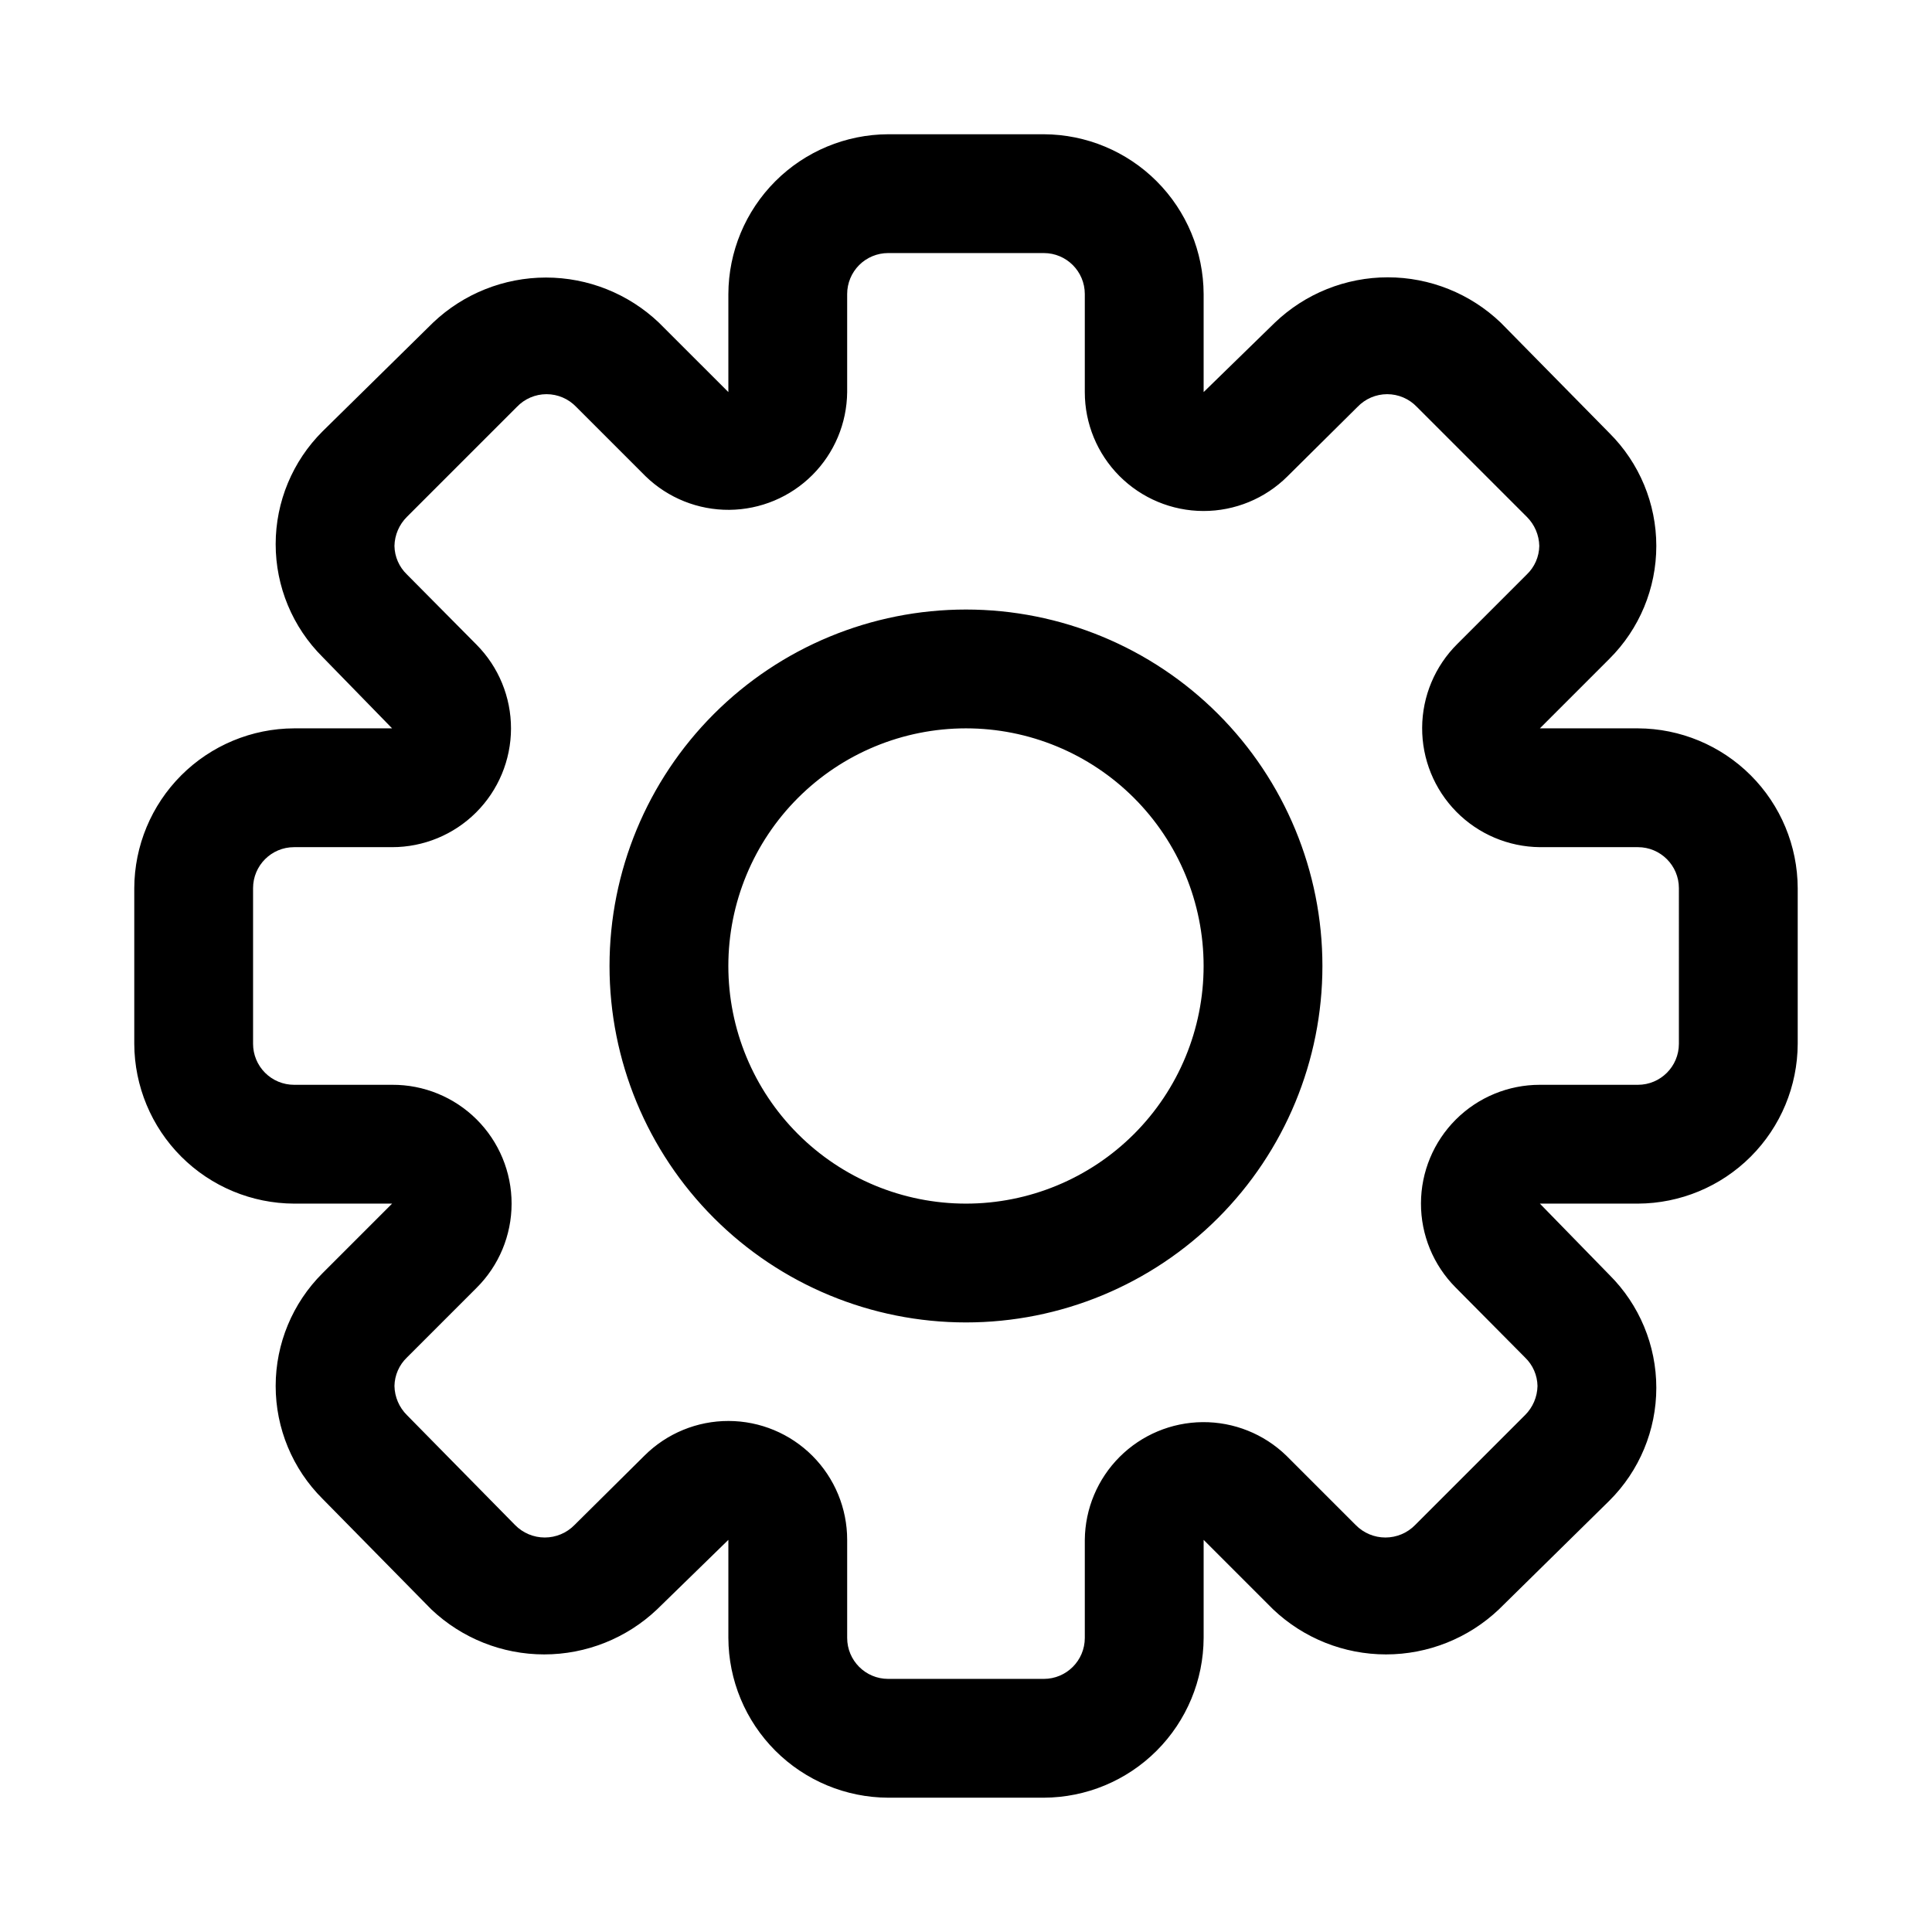 <?xml version="1.0" encoding="UTF-8"?>
<!-- Uploaded to: SVG Repo, www.svgrepo.com, Generator: SVG Repo Mixer Tools -->
<svg fill="#000000" width="800px" height="800px" version="1.1" viewBox="144 144 512 512" xmlns="http://www.w3.org/2000/svg">
 <path d="m578.06 337.02h-25.977l18.422-18.422c7.961-7.918 12.434-18.684 12.434-29.914 0-11.227-4.473-21.992-12.434-29.914l-28.812-29.281c-8.055-7.699-18.77-11.996-29.914-11.996s-21.859 4.297-29.914 11.996l-18.891 18.418v-25.977c-0.043-11.219-4.519-21.969-12.453-29.902-7.934-7.934-18.68-12.406-29.898-12.449h-41.25c-11.223 0.043-21.969 4.516-29.902 12.449s-12.41 18.684-12.449 29.902v25.977l-18.422-18.418c-8.074-7.664-18.781-11.938-29.914-11.938s-21.84 4.273-29.914 11.938l-29.281 28.809c-7.961 7.922-12.438 18.688-12.438 29.914 0 11.23 4.477 21.996 12.438 29.914l18.418 18.895h-25.977c-11.219 0.039-21.969 4.516-29.902 12.449s-12.406 18.68-12.449 29.902v41.25c0.043 11.219 4.516 21.965 12.449 29.898 7.934 7.934 18.684 12.41 29.902 12.453h25.977l-18.418 18.418c-7.961 7.918-12.438 18.688-12.438 29.914 0 11.23 4.477 21.996 12.438 29.914l28.809 29.285c8.074 7.66 18.781 11.934 29.914 11.934 11.133 0 21.84-4.273 29.914-11.934l18.895-18.422v25.977c0.039 11.223 4.516 21.969 12.449 29.902s18.68 12.41 29.902 12.449h41.25c11.219-0.039 21.965-4.516 29.898-12.449 7.934-7.934 12.41-18.68 12.453-29.902v-25.977l18.422 18.422h-0.004c8.074 7.66 18.781 11.934 29.914 11.934 11.133 0 21.84-4.273 29.914-11.934l29.285-28.812c7.961-7.918 12.434-18.684 12.434-29.914s-4.473-21.996-12.434-29.914l-18.422-18.891h25.977c11.223-0.043 21.969-4.519 29.902-12.453 7.934-7.934 12.41-18.68 12.449-29.898v-41.25c-0.039-11.223-4.516-21.969-12.449-29.902s-18.68-12.41-29.902-12.449zm10.863 83.602c0 5.996-4.863 10.863-10.863 10.863h-25.977c-8.344-0.008-16.348 3.297-22.258 9.188-5.906 5.891-9.238 13.887-9.254 22.227-0.02 8.344 3.273 16.355 9.156 22.27l18.422 18.578h-0.004c2.07 1.977 3.258 4.699 3.309 7.559-0.059 2.902-1.246 5.672-3.309 7.715l-29.125 29.125c-2.074 2.117-4.91 3.309-7.871 3.309-2.961 0-5.801-1.191-7.871-3.309l-18.422-18.422v0.004c-5.938-5.738-13.891-8.918-22.148-8.848-8.254 0.066-16.156 3.375-21.996 9.211-5.84 5.84-9.152 13.734-9.227 21.992v25.977c0 6-4.867 10.863-10.863 10.863h-41.25c-6 0-10.863-4.863-10.863-10.863v-25.977c0.004-8.344-3.301-16.348-9.191-22.258-5.891-5.906-13.883-9.238-22.227-9.254-8.344-0.02-16.352 3.273-22.27 9.156l-18.578 18.418c-2.074 2.117-4.91 3.309-7.871 3.309-2.965 0-5.801-1.191-7.875-3.309l-28.652-29.125c-2.062-2.043-3.25-4.812-3.309-7.715 0.051-2.859 1.242-5.582 3.309-7.559l18.422-18.422-0.004 0.004c5.957-5.906 9.309-13.945 9.316-22.332 0.008-8.387-3.332-16.43-9.277-22.348-5.945-5.914-14.008-9.215-22.395-9.164h-25.977c-2.883 0-5.644-1.145-7.684-3.184-2.035-2.039-3.18-4.801-3.18-7.68v-41.25c0-6 4.863-10.863 10.863-10.863h25.977c8.344 0.004 16.348-3.301 22.258-9.191 5.906-5.891 9.238-13.883 9.258-22.227 0.016-8.344-3.277-16.352-9.16-22.27l-18.418-18.578c-2.066-1.977-3.258-4.699-3.309-7.559 0.059-2.902 1.246-5.668 3.309-7.715l29.125-29.125c2.051-2.156 4.898-3.379 7.871-3.379 2.977 0 5.824 1.223 7.875 3.379l18.422 18.422-0.004-0.004c5.938 5.742 13.891 8.918 22.148 8.852 8.258-0.07 16.156-3.379 21.996-9.215 5.84-5.836 9.156-13.734 9.23-21.992v-25.977c0-2.883 1.145-5.644 3.18-7.684 2.039-2.035 4.801-3.18 7.684-3.18h41.25c5.996 0 10.863 4.863 10.863 10.863v25.977c-0.008 8.344 3.297 16.348 9.188 22.258 5.891 5.906 13.887 9.238 22.227 9.258 8.344 0.016 16.355-3.277 22.27-9.16l18.578-18.422v0.004c2.051-2.156 4.898-3.379 7.875-3.379 2.973 0 5.82 1.223 7.871 3.379l29.125 29.125c2.062 2.047 3.25 4.812 3.309 7.715-0.051 2.859-1.238 5.582-3.309 7.559l-18.422 18.422 0.004-0.004c-5.918 5.871-9.27 13.844-9.316 22.176-0.047 8.332 3.207 16.344 9.055 22.281s13.812 9.312 22.145 9.391h25.977c6 0 10.863 4.863 10.863 10.863zm-188.93-115.09c-25.055 0-49.082 9.953-66.797 27.668s-27.668 41.742-27.668 66.797c0 25.051 9.953 49.078 27.668 66.793 17.715 17.719 41.742 27.668 66.797 27.668 25.051 0 49.078-9.949 66.793-27.668 17.719-17.715 27.668-41.742 27.668-66.793 0-25.055-9.949-49.082-27.668-66.797-17.715-17.715-41.742-27.668-66.793-27.668zm0 157.44c-16.703 0-32.723-6.637-44.531-18.445-11.812-11.812-18.445-27.832-18.445-44.531 0-16.703 6.633-32.723 18.445-44.531 11.809-11.812 27.828-18.445 44.531-18.445 16.699 0 32.719 6.633 44.531 18.445 11.809 11.809 18.445 27.828 18.445 44.531 0 16.699-6.637 32.719-18.445 44.531-11.812 11.809-27.832 18.445-44.531 18.445z"/>
</svg>